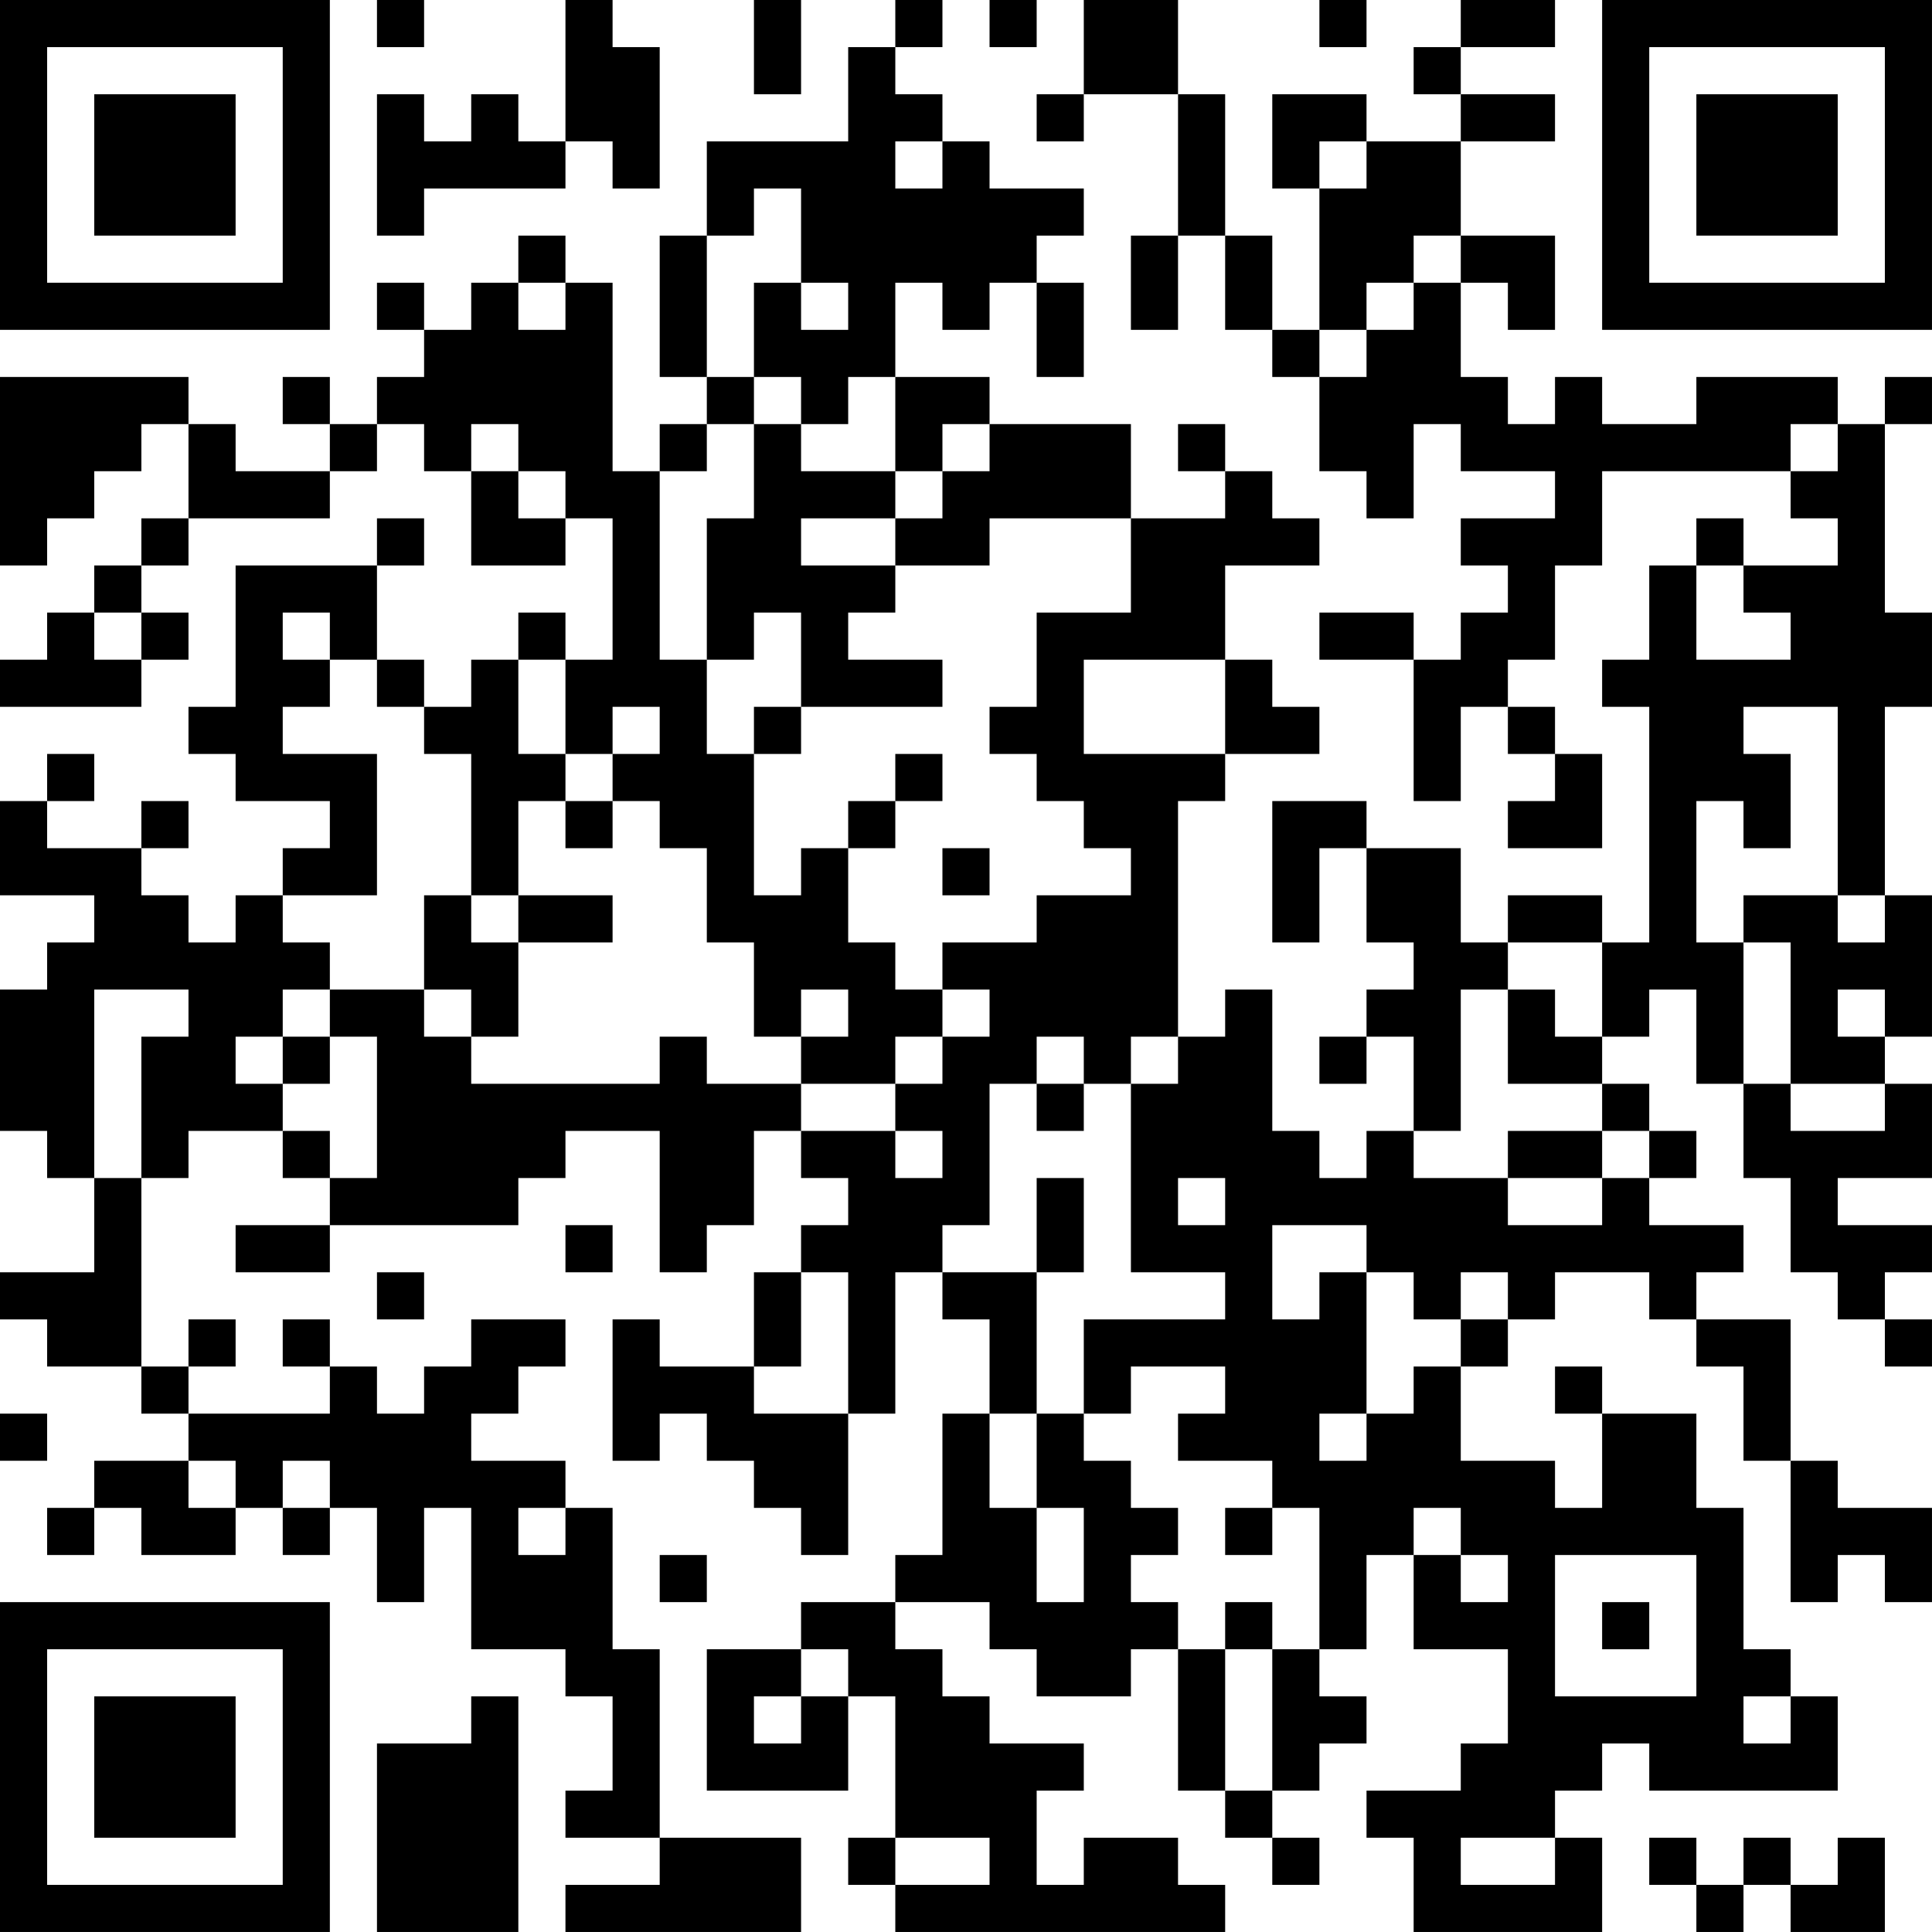 <?xml version="1.0" encoding="UTF-8"?>
<svg xmlns="http://www.w3.org/2000/svg" version="1.1" width="300" height="300" viewBox="0 0 300 300"><rect x="0" y="0" width="300" height="300" fill="#ffffff"/><g transform="scale(7.317)"><g transform="translate(0,0)"><path fill-rule="evenodd" d="M8 0L8 1L9 1L9 0ZM12 0L12 3L11 3L11 2L10 2L10 3L9 3L9 2L8 2L8 5L9 5L9 4L12 4L12 3L13 3L13 4L14 4L14 1L13 1L13 0ZM16 0L16 2L17 2L17 0ZM19 0L19 1L18 1L18 3L15 3L15 5L14 5L14 8L15 8L15 9L14 9L14 10L13 10L13 6L12 6L12 5L11 5L11 6L10 6L10 7L9 7L9 6L8 6L8 7L9 7L9 8L8 8L8 9L7 9L7 8L6 8L6 9L7 9L7 10L5 10L5 9L4 9L4 8L0 8L0 12L1 12L1 11L2 11L2 10L3 10L3 9L4 9L4 11L3 11L3 12L2 12L2 13L1 13L1 14L0 14L0 15L3 15L3 14L4 14L4 13L3 13L3 12L4 12L4 11L7 11L7 10L8 10L8 9L9 9L9 10L10 10L10 12L12 12L12 11L13 11L13 14L12 14L12 13L11 13L11 14L10 14L10 15L9 15L9 14L8 14L8 12L9 12L9 11L8 11L8 12L5 12L5 15L4 15L4 16L5 16L5 17L7 17L7 18L6 18L6 19L5 19L5 20L4 20L4 19L3 19L3 18L4 18L4 17L3 17L3 18L1 18L1 17L2 17L2 16L1 16L1 17L0 17L0 19L2 19L2 20L1 20L1 21L0 21L0 24L1 24L1 25L2 25L2 27L0 27L0 28L1 28L1 29L3 29L3 30L4 30L4 31L2 31L2 32L1 32L1 33L2 33L2 32L3 32L3 33L5 33L5 32L6 32L6 33L7 33L7 32L8 32L8 34L9 34L9 32L10 32L10 35L12 35L12 36L13 36L13 38L12 38L12 39L14 39L14 40L12 40L12 41L17 41L17 39L14 39L14 35L13 35L13 32L12 32L12 31L10 31L10 30L11 30L11 29L12 29L12 28L10 28L10 29L9 29L9 30L8 30L8 29L7 29L7 28L6 28L6 29L7 29L7 30L4 30L4 29L5 29L5 28L4 28L4 29L3 29L3 25L4 25L4 24L6 24L6 25L7 25L7 26L5 26L5 27L7 27L7 26L11 26L11 25L12 25L12 24L14 24L14 27L15 27L15 26L16 26L16 24L17 24L17 25L18 25L18 26L17 26L17 27L16 27L16 29L14 29L14 28L13 28L13 31L14 31L14 30L15 30L15 31L16 31L16 32L17 32L17 33L18 33L18 30L19 30L19 27L20 27L20 28L21 28L21 30L20 30L20 33L19 33L19 34L17 34L17 35L15 35L15 38L18 38L18 36L19 36L19 39L18 39L18 40L19 40L19 41L26 41L26 40L25 40L25 39L23 39L23 40L22 40L22 38L23 38L23 37L21 37L21 36L20 36L20 35L19 35L19 34L21 34L21 35L22 35L22 36L24 36L24 35L25 35L25 38L26 38L26 39L27 39L27 40L28 40L28 39L27 39L27 38L28 38L28 37L29 37L29 36L28 36L28 35L29 35L29 33L30 33L30 35L32 35L32 37L31 37L31 38L29 38L29 39L30 39L30 41L34 41L34 39L33 39L33 38L34 38L34 37L35 37L35 38L39 38L39 36L38 36L38 35L37 35L37 32L36 32L36 30L34 30L34 29L33 29L33 30L34 30L34 32L33 32L33 31L31 31L31 29L32 29L32 28L33 28L33 27L35 27L35 28L36 28L36 29L37 29L37 31L38 31L38 34L39 34L39 33L40 33L40 34L41 34L41 32L39 32L39 31L38 31L38 28L36 28L36 27L37 27L37 26L35 26L35 25L36 25L36 24L35 24L35 23L34 23L34 22L35 22L35 21L36 21L36 23L37 23L37 25L38 25L38 27L39 27L39 28L40 28L40 29L41 29L41 28L40 28L40 27L41 27L41 26L39 26L39 25L41 25L41 23L40 23L40 22L41 22L41 19L40 19L40 15L41 15L41 13L40 13L40 9L41 9L41 8L40 8L40 9L39 9L39 8L36 8L36 9L34 9L34 8L33 8L33 9L32 9L32 8L31 8L31 6L32 6L32 7L33 7L33 5L31 5L31 3L33 3L33 2L31 2L31 1L33 1L33 0L31 0L31 1L30 1L30 2L31 2L31 3L29 3L29 2L27 2L27 4L28 4L28 7L27 7L27 5L26 5L26 2L25 2L25 0L23 0L23 2L22 2L22 3L23 3L23 2L25 2L25 5L24 5L24 7L25 7L25 5L26 5L26 7L27 7L27 8L28 8L28 10L29 10L29 11L30 11L30 9L31 9L31 10L33 10L33 11L31 11L31 12L32 12L32 13L31 13L31 14L30 14L30 13L28 13L28 14L30 14L30 17L31 17L31 15L32 15L32 16L33 16L33 17L32 17L32 18L34 18L34 16L33 16L33 15L32 15L32 14L33 14L33 12L34 12L34 10L38 10L38 11L39 11L39 12L37 12L37 11L36 11L36 12L35 12L35 14L34 14L34 15L35 15L35 20L34 20L34 19L32 19L32 20L31 20L31 18L29 18L29 17L27 17L27 20L28 20L28 18L29 18L29 20L30 20L30 21L29 21L29 22L28 22L28 23L29 23L29 22L30 22L30 24L29 24L29 25L28 25L28 24L27 24L27 21L26 21L26 22L25 22L25 17L26 17L26 16L28 16L28 15L27 15L27 14L26 14L26 12L28 12L28 11L27 11L27 10L26 10L26 9L25 9L25 10L26 10L26 11L24 11L24 9L21 9L21 8L19 8L19 6L20 6L20 7L21 7L21 6L22 6L22 8L23 8L23 6L22 6L22 5L23 5L23 4L21 4L21 3L20 3L20 2L19 2L19 1L20 1L20 0ZM21 0L21 1L22 1L22 0ZM28 0L28 1L29 1L29 0ZM19 3L19 4L20 4L20 3ZM28 3L28 4L29 4L29 3ZM16 4L16 5L15 5L15 8L16 8L16 9L15 9L15 10L14 10L14 14L15 14L15 16L16 16L16 19L17 19L17 18L18 18L18 20L19 20L19 21L20 21L20 22L19 22L19 23L17 23L17 22L18 22L18 21L17 21L17 22L16 22L16 20L15 20L15 18L14 18L14 17L13 17L13 16L14 16L14 15L13 15L13 16L12 16L12 14L11 14L11 16L12 16L12 17L11 17L11 19L10 19L10 16L9 16L9 15L8 15L8 14L7 14L7 13L6 13L6 14L7 14L7 15L6 15L6 16L8 16L8 19L6 19L6 20L7 20L7 21L6 21L6 22L5 22L5 23L6 23L6 24L7 24L7 25L8 25L8 22L7 22L7 21L9 21L9 22L10 22L10 23L14 23L14 22L15 22L15 23L17 23L17 24L19 24L19 25L20 25L20 24L19 24L19 23L20 23L20 22L21 22L21 21L20 21L20 20L22 20L22 19L24 19L24 18L23 18L23 17L22 17L22 16L21 16L21 15L22 15L22 13L24 13L24 11L21 11L21 12L19 12L19 11L20 11L20 10L21 10L21 9L20 9L20 10L19 10L19 8L18 8L18 9L17 9L17 8L16 8L16 6L17 6L17 7L18 7L18 6L17 6L17 4ZM30 5L30 6L29 6L29 7L28 7L28 8L29 8L29 7L30 7L30 6L31 6L31 5ZM11 6L11 7L12 7L12 6ZM10 9L10 10L11 10L11 11L12 11L12 10L11 10L11 9ZM16 9L16 11L15 11L15 14L16 14L16 13L17 13L17 15L16 15L16 16L17 16L17 15L20 15L20 14L18 14L18 13L19 13L19 12L17 12L17 11L19 11L19 10L17 10L17 9ZM38 9L38 10L39 10L39 9ZM36 12L36 14L38 14L38 13L37 13L37 12ZM2 13L2 14L3 14L3 13ZM23 14L23 16L26 16L26 14ZM37 15L37 16L38 16L38 18L37 18L37 17L36 17L36 20L37 20L37 23L38 23L38 24L40 24L40 23L38 23L38 20L37 20L37 19L39 19L39 20L40 20L40 19L39 19L39 15ZM19 16L19 17L18 17L18 18L19 18L19 17L20 17L20 16ZM12 17L12 18L13 18L13 17ZM20 18L20 19L21 19L21 18ZM9 19L9 21L10 21L10 22L11 22L11 20L13 20L13 19L11 19L11 20L10 20L10 19ZM32 20L32 21L31 21L31 24L30 24L30 25L32 25L32 26L34 26L34 25L35 25L35 24L34 24L34 23L32 23L32 21L33 21L33 22L34 22L34 20ZM2 21L2 25L3 25L3 22L4 22L4 21ZM39 21L39 22L40 22L40 21ZM6 22L6 23L7 23L7 22ZM22 22L22 23L21 23L21 26L20 26L20 27L22 27L22 30L21 30L21 32L22 32L22 34L23 34L23 32L22 32L22 30L23 30L23 31L24 31L24 32L25 32L25 33L24 33L24 34L25 34L25 35L26 35L26 38L27 38L27 35L28 35L28 32L27 32L27 31L25 31L25 30L26 30L26 29L24 29L24 30L23 30L23 28L26 28L26 27L24 27L24 23L25 23L25 22L24 22L24 23L23 23L23 22ZM22 23L22 24L23 24L23 23ZM32 24L32 25L34 25L34 24ZM22 25L22 27L23 27L23 25ZM25 25L25 26L26 26L26 25ZM12 26L12 27L13 27L13 26ZM27 26L27 28L28 28L28 27L29 27L29 30L28 30L28 31L29 31L29 30L30 30L30 29L31 29L31 28L32 28L32 27L31 27L31 28L30 28L30 27L29 27L29 26ZM8 27L8 28L9 28L9 27ZM17 27L17 29L16 29L16 30L18 30L18 27ZM0 30L0 31L1 31L1 30ZM4 31L4 32L5 32L5 31ZM6 31L6 32L7 32L7 31ZM11 32L11 33L12 33L12 32ZM26 32L26 33L27 33L27 32ZM30 32L30 33L31 33L31 34L32 34L32 33L31 33L31 32ZM14 33L14 34L15 34L15 33ZM33 33L33 36L36 36L36 33ZM26 34L26 35L27 35L27 34ZM34 34L34 35L35 35L35 34ZM17 35L17 36L16 36L16 37L17 37L17 36L18 36L18 35ZM10 36L10 37L8 37L8 41L11 41L11 36ZM37 36L37 37L38 37L38 36ZM19 39L19 40L21 40L21 39ZM31 39L31 40L33 40L33 39ZM35 39L35 40L36 40L36 41L37 41L37 40L38 40L38 41L40 41L40 39L39 39L39 40L38 40L38 39L37 39L37 40L36 40L36 39ZM0 0L0 7L7 7L7 0ZM1 1L1 6L6 6L6 1ZM2 2L2 5L5 5L5 2ZM34 0L34 7L41 7L41 0ZM35 1L35 6L40 6L40 1ZM36 2L36 5L39 5L39 2ZM0 34L0 41L7 41L7 34ZM1 35L1 40L6 40L6 35ZM2 36L2 39L5 39L5 36Z" fill="#000000"/></g></g></svg>
